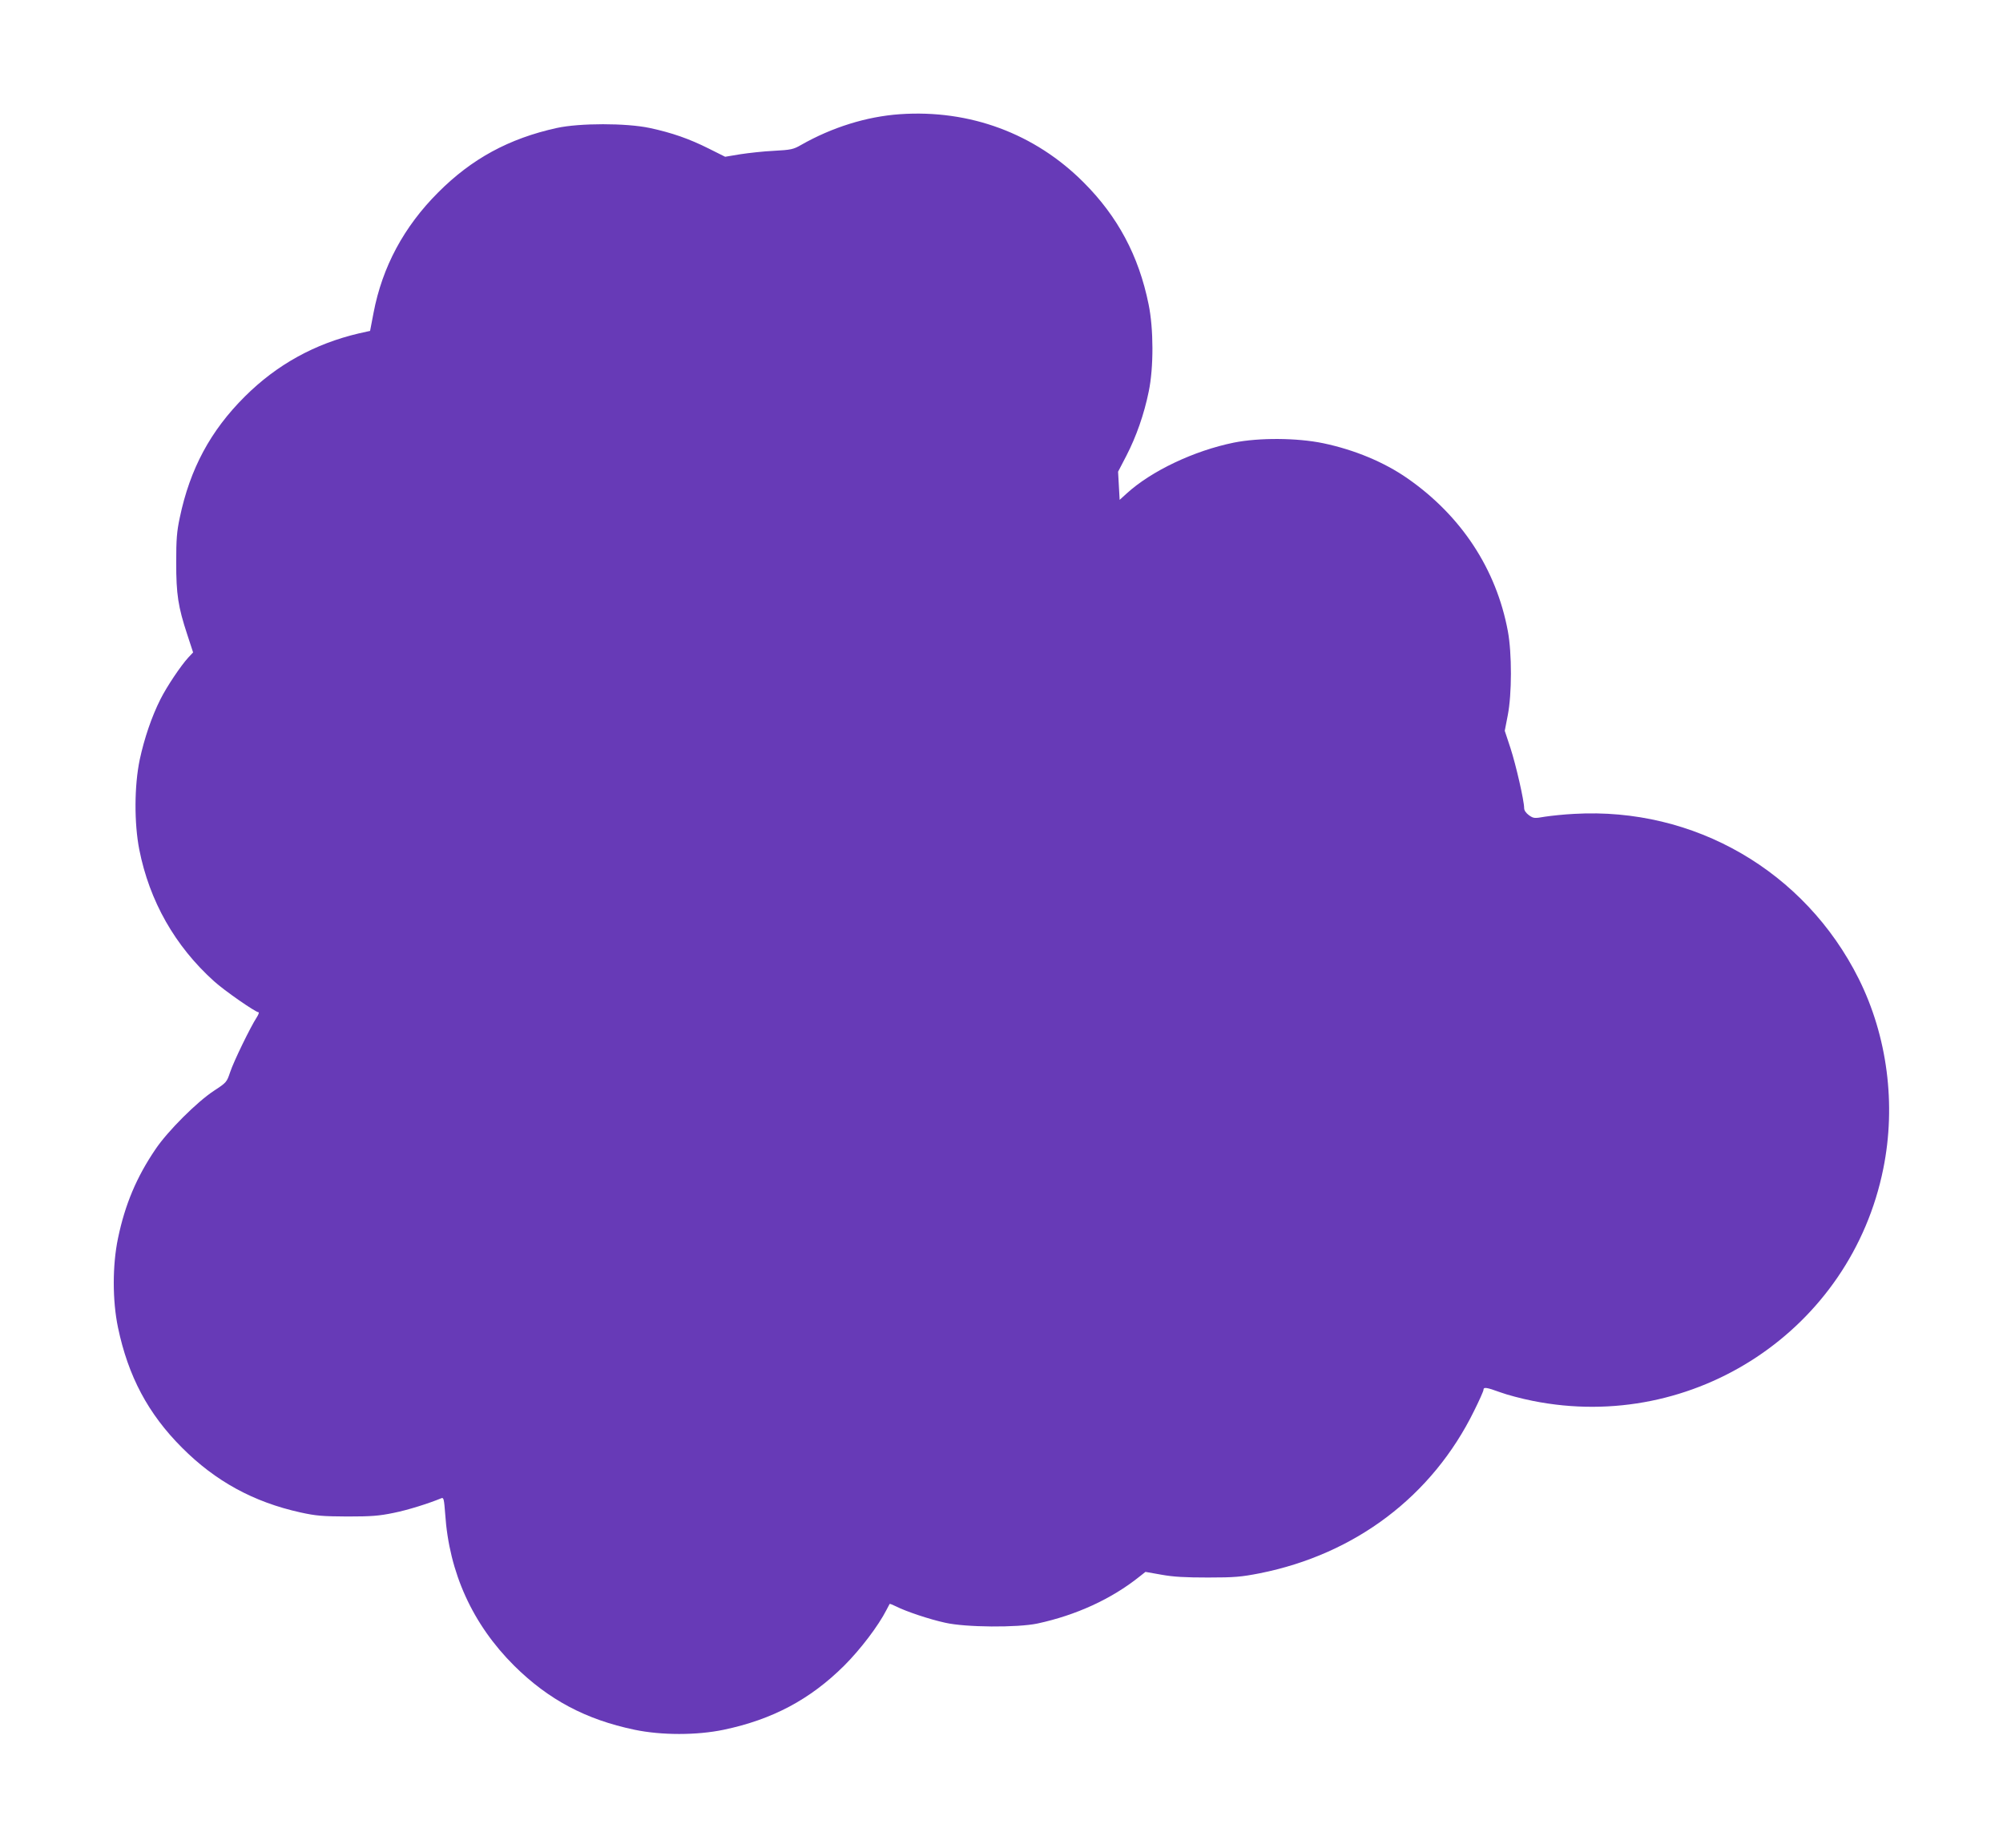 <?xml version="1.0" standalone="no"?>
<!DOCTYPE svg PUBLIC "-//W3C//DTD SVG 20010904//EN"
 "http://www.w3.org/TR/2001/REC-SVG-20010904/DTD/svg10.dtd">
<svg version="1.0" xmlns="http://www.w3.org/2000/svg"
 width="1280pt" height="1181pt" viewBox="0 0 1280 1181"
 preserveAspectRatio="xMidYMid meet">
<g transform="translate(0,1181) scale(0.1,-0.1)"
fill="#673ab7" stroke="none">
<path d="M5750 11080 c-213 -15 -433 -84 -630 -196 -50 -29 -65 -32 -175 -38
-66 -3 -163 -14 -215 -22 l-96 -16 -104 52 c-126 63 -234 101 -378 132 -150
32 -448 32 -594 0 -305 -67 -544 -197 -758 -412 -219 -219 -357 -476 -413
-770 l-22 -115 -72 -16 c-281 -66 -523 -199 -728 -403 -220 -219 -351 -463
-416 -774 -19 -88 -23 -139 -23 -287 0 -204 12 -283 71 -462 l37 -113 -30 -32
c-48 -52 -138 -186 -179 -268 -56 -111 -103 -250 -132 -385 -35 -167 -36 -406
-3 -575 65 -329 228 -617 478 -842 66 -60 265 -198 284 -198 5 0 0 -15 -11
-32 -40 -61 -148 -283 -170 -350 -22 -65 -23 -67 -104 -120 -107 -70 -295
-257 -373 -373 -121 -178 -195 -353 -240 -570 -36 -172 -36 -398 0 -570 65
-311 192 -551 409 -768 214 -215 458 -348 757 -414 100 -22 140 -25 300 -26
154 0 203 4 295 23 90 18 221 59 306 94 14 6 17 -7 24 -101 25 -375 174 -704
441 -970 219 -217 458 -344 769 -409 172 -36 398 -36 570 0 310 65 552 193
770 410 104 104 218 254 270 356 10 19 19 36 20 38 2 2 20 -5 42 -16 63 -32
212 -82 313 -104 131 -30 462 -32 590 -5 246 53 472 156 652 300 l38 30 102
-18 c77 -14 152 -18 298 -18 170 0 212 4 330 27 612 122 1103 494 1370 1038
33 66 60 127 60 134 0 20 19 17 107 -15 43 -16 137 -41 208 -55 1031 -207
2033 456 2240 1484 83 410 26 847 -157 1214 -344 688 -1051 1098 -1818 1054
-63 -3 -147 -12 -187 -18 -68 -12 -73 -11 -102 9 -19 14 -31 31 -31 45 0 48
-52 275 -87 383 l-37 112 19 98 c27 136 27 398 1 538 -74 398 -298 738 -641
977 -149 104 -339 183 -539 225 -169 35 -410 36 -571 4 -255 -52 -527 -181
-685 -325 l-45 -41 -5 90 -5 90 53 102 c63 122 113 264 143 411 32 154 31 402
-1 557 -63 311 -198 562 -415 779 -312 313 -728 467 -1175 436z"/>
</g>
</svg>
